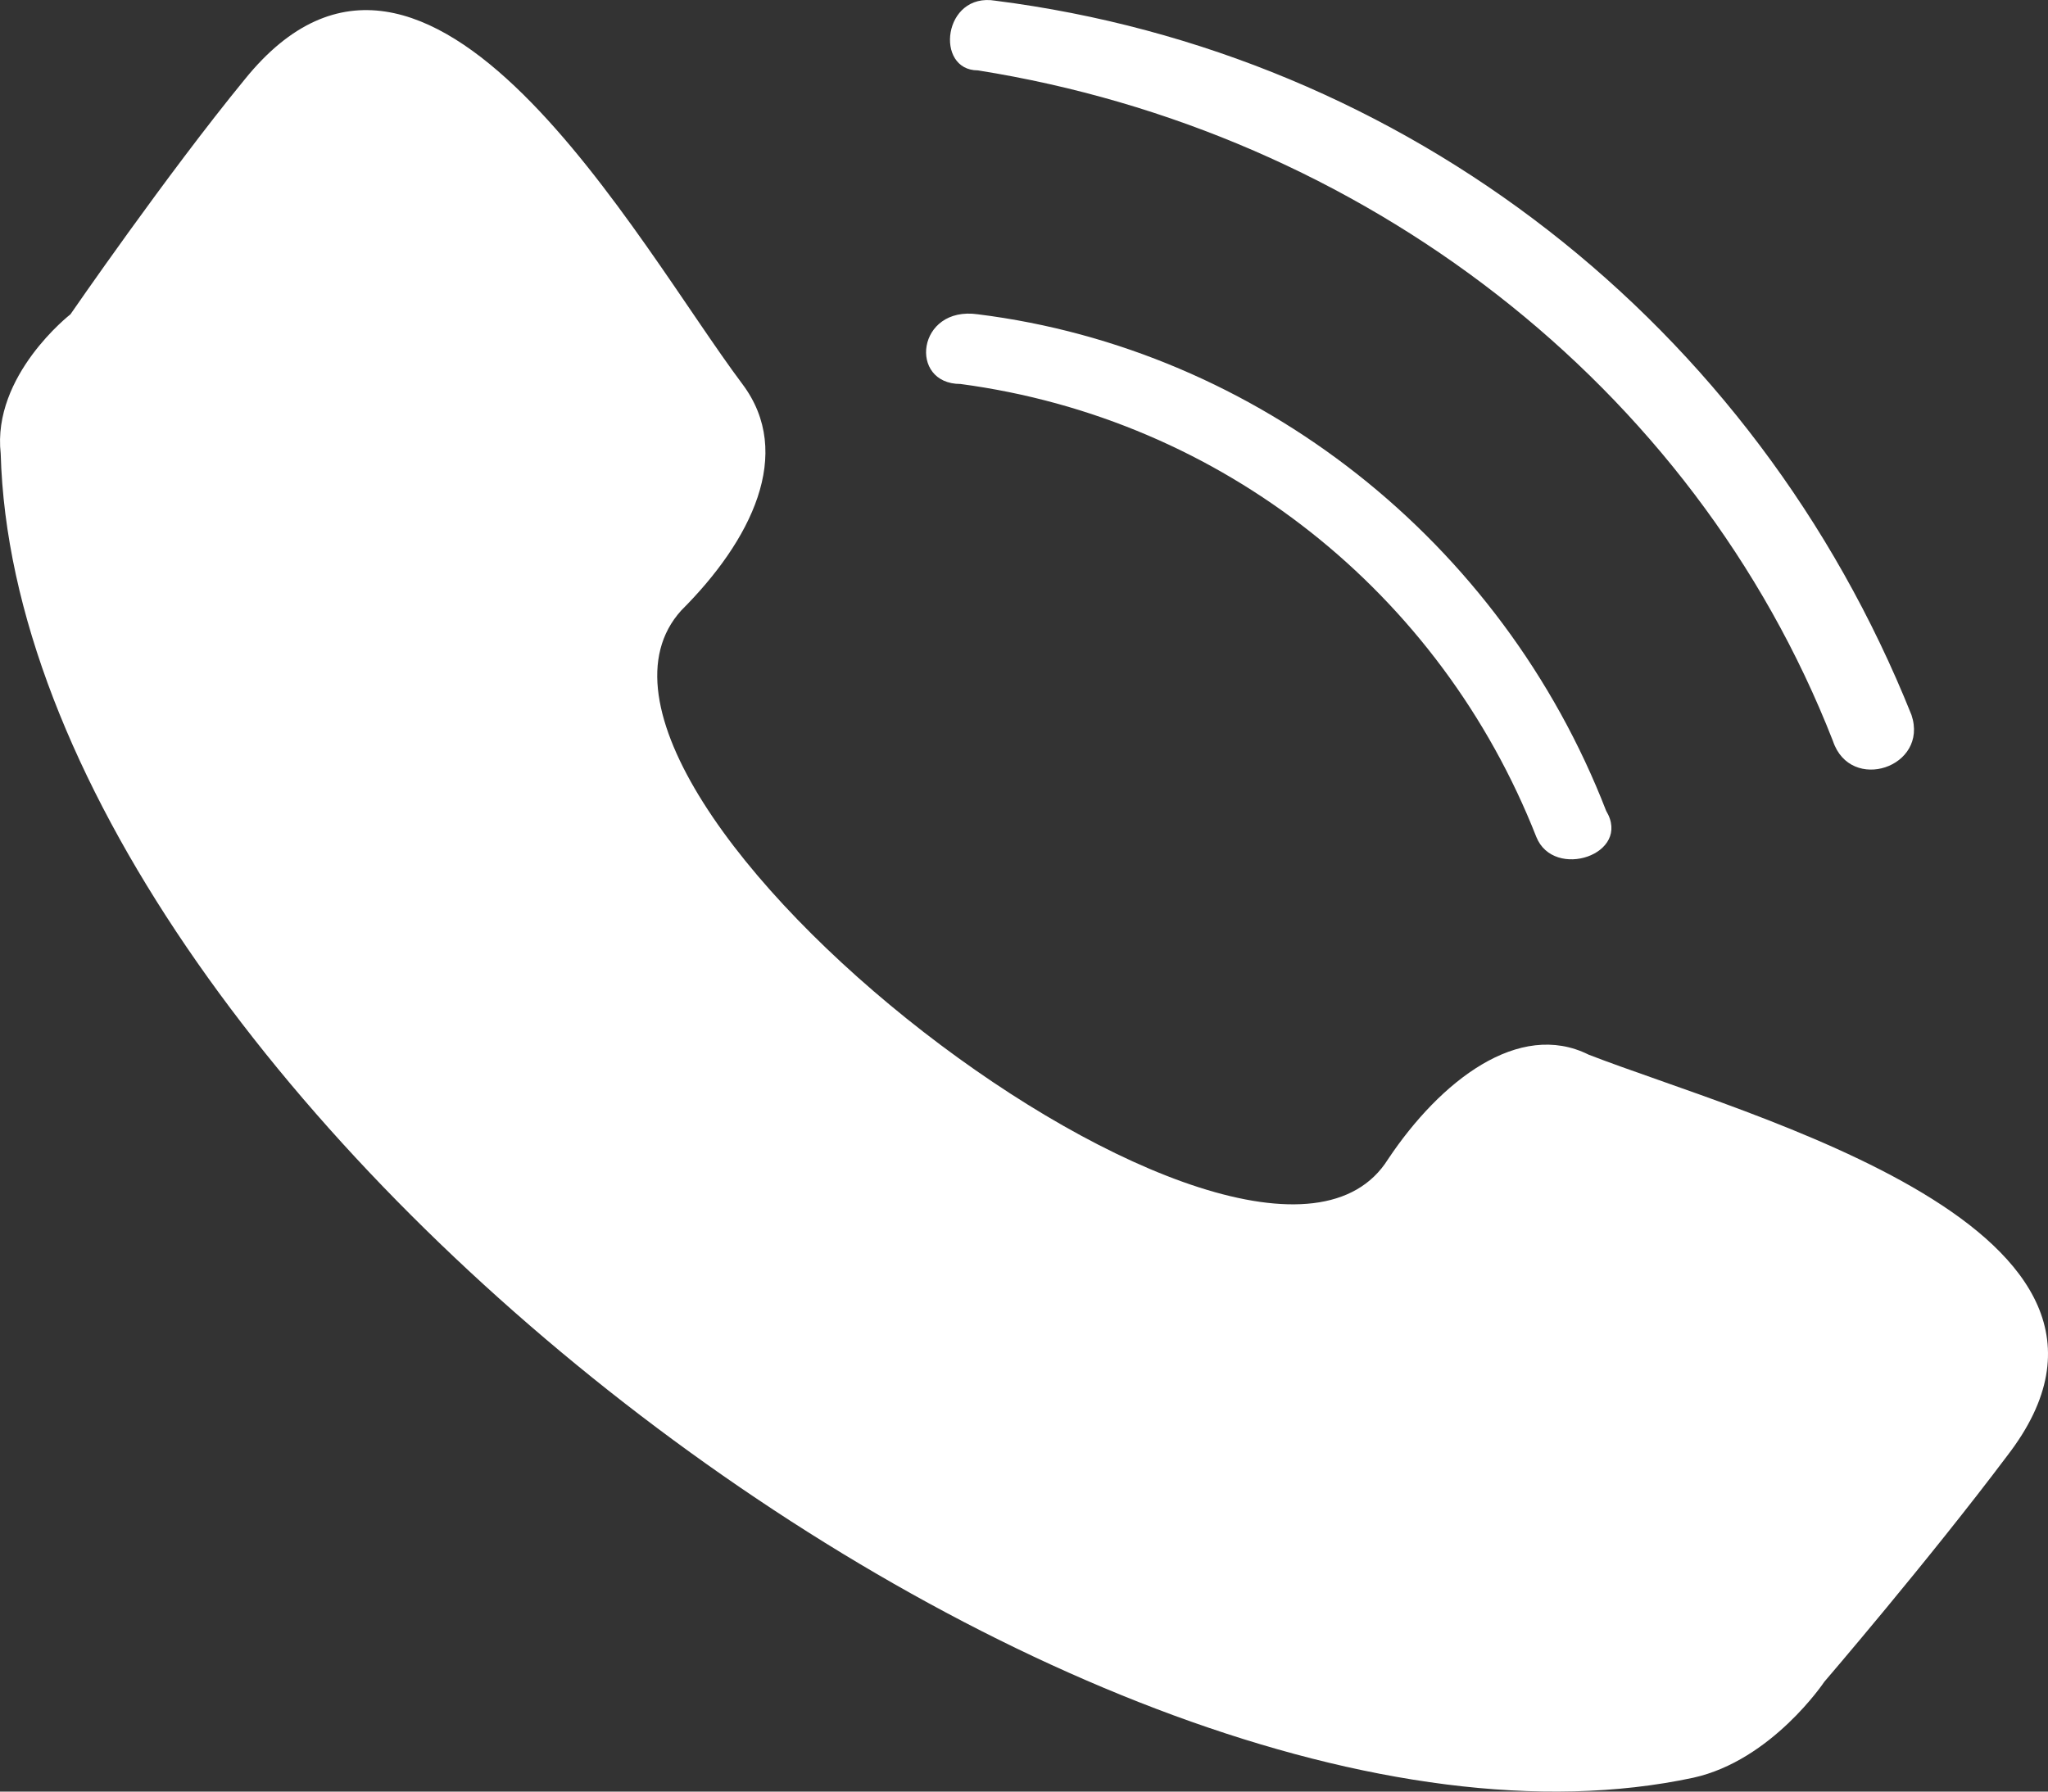 <svg width="32" height="28" viewBox="0 0 32 28" fill="none" xmlns="http://www.w3.org/2000/svg">
<rect x="0" y="0" width="32" height="28" fill="#333333" stroke="none"/>
<path fill-rule="evenodd" clip-rule="evenodd" d="M10.645 9.54C11.735 8.451 12.417 7.09 11.599 6.001C9.963 3.822 6.691 -2.304 3.828 1.236C2.601 2.733 1.101 4.912 1.101 4.912C1.101 4.912 -0.126 5.865 0.011 7.09C0.283 17.028 16.916 29.825 26.459 27.783C27.686 27.511 28.504 26.285 28.504 26.285C28.504 26.285 30.14 24.38 31.367 22.746C34.094 19.206 27.277 17.436 24.823 16.483C23.733 15.939 22.506 16.892 21.688 18.117C19.642 21.384 8.054 12.399 10.645 9.54ZM15.28 1.1C14.598 1.1 14.735 -0.126 15.553 0.011C21.96 0.827 27.413 5.048 29.867 11.174C30.14 11.991 28.913 12.399 28.64 11.582C26.459 6.001 21.279 2.053 15.28 1.1ZM15.007 6.001C14.189 6.001 14.325 4.775 15.28 4.912C19.642 5.456 23.46 8.451 25.096 12.672C25.505 13.352 24.278 13.761 24.005 13.08C22.506 9.268 19.097 6.545 15.007 6.001Z" fill="white"/>
</svg>
